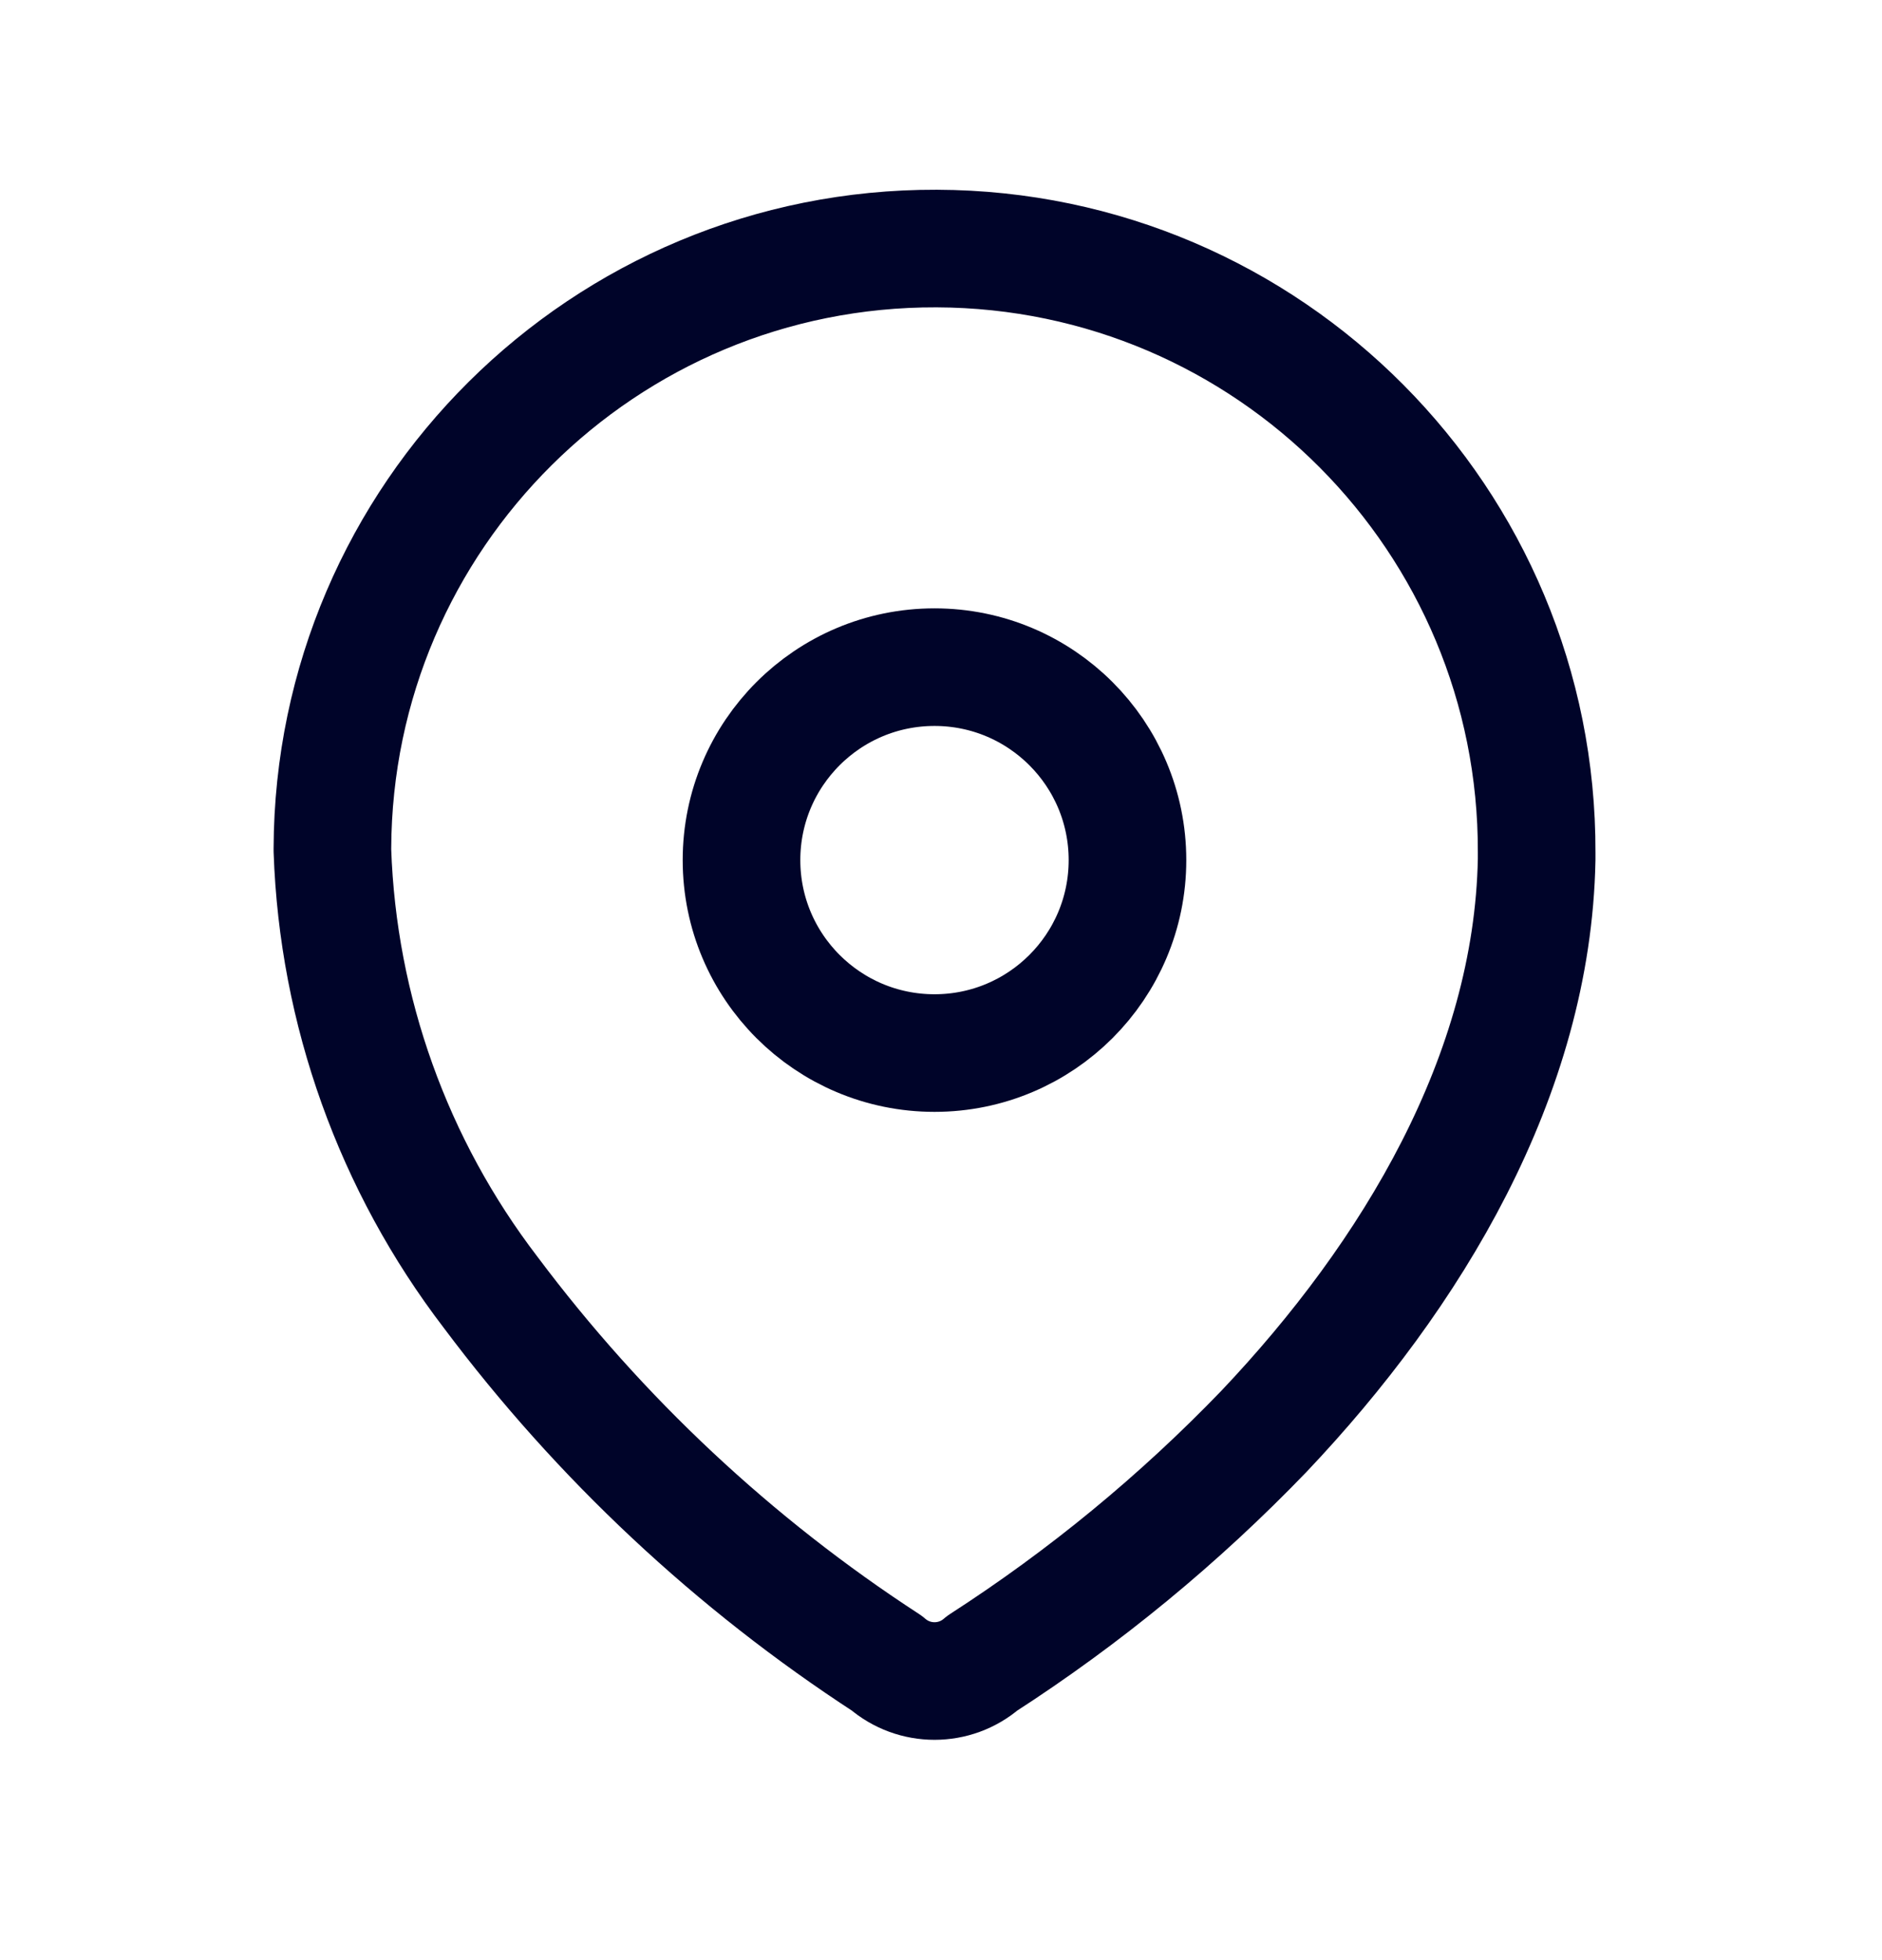 <?xml version="1.0" encoding="UTF-8"?>
<svg xmlns="http://www.w3.org/2000/svg" width="24" height="25" viewBox="0 0 24 25" fill="none">
  <path d="M4.239 10.822C4.254 6.582 7.703 3.156 11.944 3.17C16.184 3.184 19.61 6.634 19.596 10.874V10.961C19.544 13.718 18.004 16.266 16.117 18.257C15.038 19.378 13.833 20.37 12.526 21.213C12.177 21.516 11.658 21.516 11.309 21.213C9.36 19.945 7.65 18.344 6.257 16.483C5.015 14.86 4.309 12.89 4.239 10.848V10.822Z" stroke="#000429" stroke-width="1.5" stroke-linecap="round" stroke-linejoin="round"></path>
  <path d="M11.917 13.431C13.276 13.431 14.378 12.329 14.378 10.97C14.378 9.611 13.276 8.509 11.917 8.509C10.558 8.509 9.456 9.611 9.456 10.97C9.456 12.329 10.558 13.431 11.917 13.431Z" stroke="#000429" stroke-width="1.5" stroke-linecap="round" stroke-linejoin="round"></path>
</svg>
